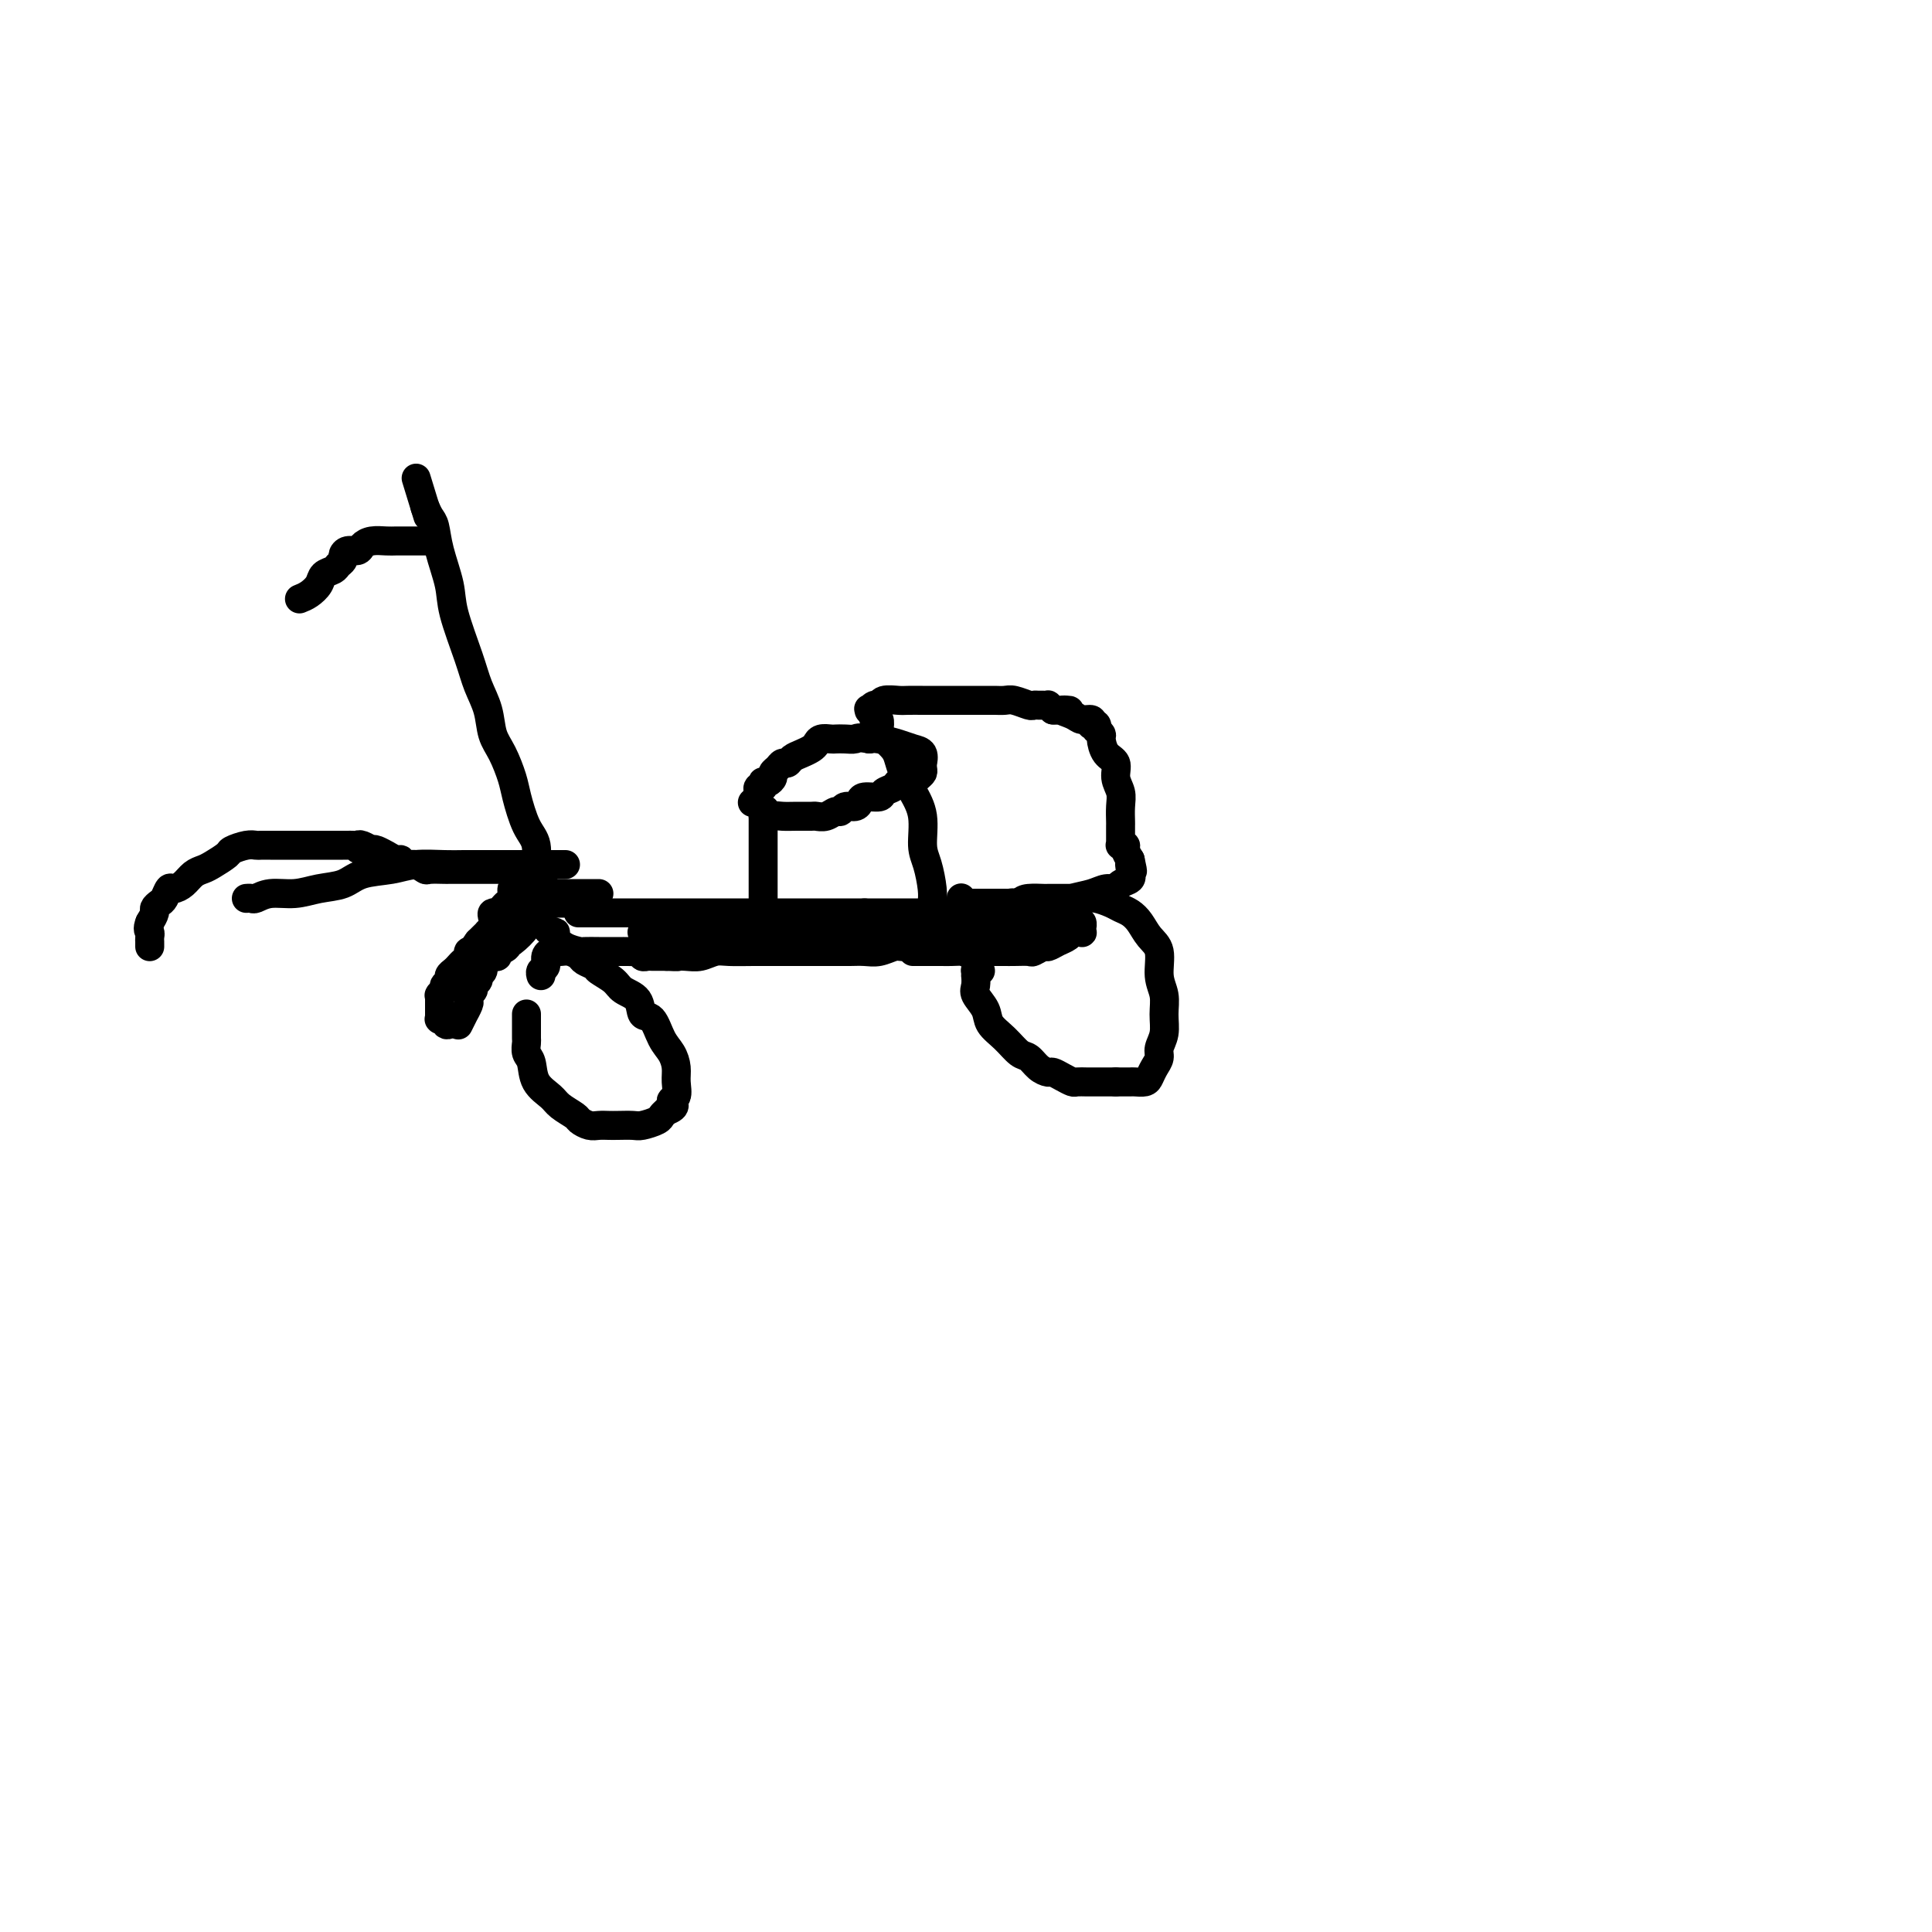 <svg viewBox='0 0 400 400' version='1.1' xmlns='http://www.w3.org/2000/svg' xmlns:xlink='http://www.w3.org/1999/xlink'><g fill='none' stroke='#000000' stroke-width='6' stroke-linecap='round' stroke-linejoin='round'><path d='M109,210c0.000,-0.005 0.000,-0.010 0,0c-0.000,0.010 -0.000,0.034 0,0c0.000,-0.034 0.000,-0.126 0,0c-0.000,0.126 -0.001,0.471 0,1c0.001,0.529 0.004,1.242 0,2c-0.004,0.758 -0.014,1.560 0,2c0.014,0.440 0.052,0.516 0,1c-0.052,0.484 -0.195,1.375 0,2c0.195,0.625 0.728,0.983 1,2c0.272,1.017 0.281,2.692 1,4c0.719,1.308 2.146,2.249 3,3c0.854,0.751 1.135,1.311 2,2c0.865,0.689 2.315,1.505 3,2c0.685,0.495 0.605,0.669 1,1c0.395,0.331 1.265,0.821 2,1c0.735,0.179 1.336,0.049 2,0c0.664,-0.049 1.390,-0.016 2,0c0.610,0.016 1.105,0.015 2,0c0.895,-0.015 2.190,-0.046 3,0c0.810,0.046 1.135,0.167 2,0c0.865,-0.167 2.271,-0.622 3,-1c0.729,-0.378 0.780,-0.679 1,-1c0.220,-0.321 0.610,-0.660 1,-1'/><path d='M138,230c2.640,-0.895 1.241,-1.633 1,-2c-0.241,-0.367 0.675,-0.365 1,-1c0.325,-0.635 0.057,-1.908 0,-3c-0.057,-1.092 0.097,-2.003 0,-3c-0.097,-0.997 -0.444,-2.081 -1,-3c-0.556,-0.919 -1.322,-1.674 -2,-3c-0.678,-1.326 -1.268,-3.223 -2,-4c-0.732,-0.777 -1.604,-0.436 -2,-1c-0.396,-0.564 -0.314,-2.035 -1,-3c-0.686,-0.965 -2.138,-1.424 -3,-2c-0.862,-0.576 -1.133,-1.267 -2,-2c-0.867,-0.733 -2.329,-1.507 -3,-2c-0.671,-0.493 -0.550,-0.707 -1,-1c-0.450,-0.293 -1.469,-0.667 -2,-1c-0.531,-0.333 -0.573,-0.625 -1,-1c-0.427,-0.375 -1.238,-0.832 -2,-1c-0.762,-0.168 -1.476,-0.045 -2,0c-0.524,0.045 -0.859,0.012 -1,0c-0.141,-0.012 -0.089,-0.004 0,0c0.089,0.004 0.216,0.003 0,0c-0.216,-0.003 -0.775,-0.008 -1,0c-0.225,0.008 -0.117,0.029 0,0c0.117,-0.029 0.241,-0.109 0,0c-0.241,0.109 -0.849,0.408 -1,1c-0.151,0.592 0.155,1.478 0,2c-0.155,0.522 -0.773,0.679 -1,1c-0.227,0.321 -0.065,0.806 0,1c0.065,0.194 0.032,0.097 0,0'/><path d='M203,201c-0.422,0.034 -0.845,0.068 -1,0c-0.155,-0.068 -0.044,-0.237 0,0c0.044,0.237 0.019,0.881 0,1c-0.019,0.119 -0.032,-0.289 0,0c0.032,0.289 0.108,1.273 0,2c-0.108,0.727 -0.401,1.197 0,2c0.401,0.803 1.497,1.940 2,3c0.503,1.060 0.414,2.042 1,3c0.586,0.958 1.849,1.893 3,3c1.151,1.107 2.192,2.387 3,3c0.808,0.613 1.385,0.559 2,1c0.615,0.441 1.268,1.376 2,2c0.732,0.624 1.543,0.938 2,1c0.457,0.062 0.559,-0.127 1,0c0.441,0.127 1.219,0.570 2,1c0.781,0.430 1.565,0.847 2,1c0.435,0.153 0.523,0.041 1,0c0.477,-0.041 1.344,-0.011 2,0c0.656,0.011 1.100,0.003 2,0c0.900,-0.003 2.257,-0.001 3,0c0.743,0.001 0.871,0.000 1,0'/><path d='M231,224c2.040,0.003 2.640,0.009 3,0c0.360,-0.009 0.479,-0.033 1,0c0.521,0.033 1.445,0.123 2,0c0.555,-0.123 0.741,-0.458 1,-1c0.259,-0.542 0.591,-1.292 1,-2c0.409,-0.708 0.895,-1.375 1,-2c0.105,-0.625 -0.172,-1.208 0,-2c0.172,-0.792 0.794,-1.794 1,-3c0.206,-1.206 -0.003,-2.615 0,-4c0.003,-1.385 0.219,-2.745 0,-4c-0.219,-1.255 -0.874,-2.406 -1,-4c-0.126,-1.594 0.275,-3.631 0,-5c-0.275,-1.369 -1.227,-2.068 -2,-3c-0.773,-0.932 -1.366,-2.096 -2,-3c-0.634,-0.904 -1.310,-1.549 -2,-2c-0.690,-0.451 -1.393,-0.709 -2,-1c-0.607,-0.291 -1.119,-0.614 -2,-1c-0.881,-0.386 -2.132,-0.836 -3,-1c-0.868,-0.164 -1.354,-0.044 -2,0c-0.646,0.044 -1.451,0.011 -2,0c-0.549,-0.011 -0.843,-0.001 -2,0c-1.157,0.001 -3.178,-0.006 -4,0c-0.822,0.006 -0.444,0.024 -1,0c-0.556,-0.024 -2.047,-0.091 -3,0c-0.953,0.091 -1.369,0.340 -2,1c-0.631,0.660 -1.476,1.732 -2,2c-0.524,0.268 -0.728,-0.268 -1,0c-0.272,0.268 -0.612,1.341 -1,2c-0.388,0.659 -0.825,0.902 -1,1c-0.175,0.098 -0.087,0.049 0,0'/><path d='M120,189c0.080,0.000 0.161,0.000 0,0c-0.161,0.000 -0.563,0.000 0,0c0.563,0.000 2.093,0.000 3,0c0.907,0.000 1.192,0.000 2,0c0.808,0.000 2.140,0.000 3,0c0.860,0.000 1.249,0.000 2,0c0.751,0.000 1.864,0.000 3,0c1.136,0.000 2.294,0.000 3,0c0.706,0.000 0.958,0.000 2,0c1.042,0.000 2.873,0.000 4,0c1.127,0.000 1.549,0.000 2,0c0.451,0.000 0.929,0.000 2,0c1.071,0.000 2.734,0.000 4,0c1.266,0.000 2.133,0.000 3,0c0.867,0.000 1.732,0.000 3,0c1.268,0.000 2.940,0.000 4,0c1.060,0.000 1.509,0.000 2,0c0.491,0.000 1.023,0.000 2,0c0.977,0.000 2.397,0.000 3,0c0.603,0.000 0.388,0.000 1,0c0.612,0.000 2.051,0.000 3,0c0.949,0.000 1.409,0.000 2,0c0.591,0.000 1.313,0.000 2,0c0.687,0.000 1.339,0.000 2,0c0.661,0.000 1.330,0.000 2,0'/><path d='M179,189c9.792,0.000 4.773,0.000 3,0c-1.773,-0.000 -0.300,-0.000 1,0c1.300,0.000 2.428,0.000 3,0c0.572,-0.000 0.587,-0.000 1,0c0.413,0.000 1.224,0.000 2,0c0.776,-0.000 1.518,-0.000 2,0c0.482,0.000 0.704,0.000 1,0c0.296,-0.000 0.667,-0.000 1,0c0.333,0.000 0.628,0.000 1,0c0.372,-0.000 0.820,-0.001 1,0c0.180,0.001 0.094,0.004 0,0c-0.094,-0.004 -0.194,-0.015 0,0c0.194,0.015 0.682,0.057 1,0c0.318,-0.057 0.466,-0.211 1,0c0.534,0.211 1.453,0.788 2,1c0.547,0.212 0.721,0.061 1,0c0.279,-0.061 0.662,-0.030 1,0c0.338,0.030 0.630,0.061 1,0c0.370,-0.061 0.817,-0.212 1,0c0.183,0.212 0.102,0.789 0,1c-0.102,0.211 -0.224,0.057 0,0c0.224,-0.057 0.794,-0.015 1,0c0.206,0.015 0.048,0.004 0,0c-0.048,-0.004 0.015,-0.001 0,0c-0.015,0.001 -0.109,0.000 0,0c0.109,-0.000 0.421,-0.000 1,0c0.579,0.000 1.425,0.000 2,0c0.575,-0.000 0.879,-0.000 1,0c0.121,0.000 0.061,0.000 0,0'/><path d='M208,191c4.714,0.310 2.000,0.083 1,0c-1.000,-0.083 -0.286,-0.024 0,0c0.286,0.024 0.143,0.012 0,0'/><path d='M124,185c-0.408,0.000 -0.817,0.000 -1,0c-0.183,0.000 -0.142,0.000 0,0c0.142,-0.000 0.385,0.000 0,0c-0.385,0.000 -1.399,0.000 -2,0c-0.601,0.000 -0.791,0.000 -1,0c-0.209,0.000 -0.437,-0.000 -1,0c-0.563,0.000 -1.460,0.000 -2,0c-0.540,0.000 -0.722,0.000 -1,0c-0.278,0.000 -0.653,0.000 -1,0c-0.347,0.000 -0.667,0.000 -1,0c-0.333,0.000 -0.678,0.000 -1,0c-0.322,-0.000 -0.622,0.000 -1,0c-0.378,0.000 -0.833,0.000 -1,0c-0.167,0.000 -0.045,0.000 0,0c0.045,0.000 0.013,-0.000 0,0c-0.013,0.000 -0.006,0.000 0,0'/><path d='M111,185c-1.950,0.000 -0.326,0.000 0,0c0.326,-0.000 -0.645,0.000 -1,0c-0.355,0.000 -0.095,0.000 0,0c0.095,0.000 0.026,0.000 0,0c-0.026,0.000 -0.007,-0.000 0,0c0.007,0.000 0.002,0.000 0,0c-0.002,0.000 -0.001,0.000 0,0'/><path d='M158,187c0.000,0.089 0.000,0.179 0,0c0.000,-0.179 0.000,-0.625 0,-1c0.000,-0.375 0.000,-0.677 0,-1c0.000,-0.323 0.000,-0.665 0,-1c0.000,-0.335 0.000,-0.663 0,-1c0.000,-0.337 0.000,-0.682 0,-1c0.000,-0.318 0.000,-0.609 0,-1c0.000,-0.391 0.000,-0.882 0,-1c0.000,-0.118 0.000,0.138 0,0c0.000,-0.138 0.000,-0.669 0,-1c-0.000,-0.331 0.000,-0.460 0,-1c0.000,-0.540 0.000,-1.489 0,-2c0.000,-0.511 0.000,-0.585 0,-1c0.000,-0.415 0.000,-1.173 0,-2c0.000,-0.827 0.000,-1.724 0,-2c0.000,-0.276 -0.000,0.070 0,0c0.000,-0.070 0.000,-0.555 0,-1c0.000,-0.445 -0.000,-0.851 0,-1c0.000,-0.149 0.000,-0.043 0,0c0.000,0.043 0.000,0.021 0,0'/><path d='M158,169c0.189,-2.785 0.660,-0.746 1,0c0.340,0.746 0.549,0.200 1,0c0.451,-0.200 1.146,-0.052 2,0c0.854,0.052 1.868,0.010 3,0c1.132,-0.010 2.384,0.012 3,0c0.616,-0.012 0.598,-0.060 1,0c0.402,0.060 1.225,0.227 2,0c0.775,-0.227 1.504,-0.848 2,-1c0.496,-0.152 0.761,0.166 1,0c0.239,-0.166 0.453,-0.814 1,-1c0.547,-0.186 1.427,0.091 2,0c0.573,-0.091 0.840,-0.549 1,-1c0.160,-0.451 0.213,-0.895 1,-1c0.787,-0.105 2.309,0.129 3,0c0.691,-0.129 0.552,-0.622 1,-1c0.448,-0.378 1.482,-0.640 2,-1c0.518,-0.360 0.521,-0.817 1,-1c0.479,-0.183 1.435,-0.090 2,0c0.565,0.090 0.740,0.178 1,0c0.260,-0.178 0.606,-0.622 1,-1c0.394,-0.378 0.838,-0.690 1,-1c0.162,-0.310 0.043,-0.617 0,-1c-0.043,-0.383 -0.010,-0.841 0,-1c0.010,-0.159 -0.003,-0.017 0,0c0.003,0.017 0.021,-0.089 0,0c-0.021,0.089 -0.082,0.374 0,0c0.082,-0.374 0.306,-1.407 0,-2c-0.306,-0.593 -1.144,-0.747 -2,-1c-0.856,-0.253 -1.730,-0.607 -3,-1c-1.270,-0.393 -2.934,-0.827 -4,-1c-1.066,-0.173 -1.533,-0.087 -2,0'/><path d='M180,153c-2.290,-0.464 -2.515,-0.125 -3,0c-0.485,0.125 -1.229,0.037 -2,0c-0.771,-0.037 -1.568,-0.021 -2,0c-0.432,0.021 -0.500,0.047 -1,0c-0.500,-0.047 -1.433,-0.168 -2,0c-0.567,0.168 -0.768,0.623 -1,1c-0.232,0.377 -0.496,0.675 -1,1c-0.504,0.325 -1.248,0.679 -2,1c-0.752,0.321 -1.512,0.611 -2,1c-0.488,0.389 -0.704,0.878 -1,1c-0.296,0.122 -0.670,-0.121 -1,0c-0.330,0.121 -0.614,0.607 -1,1c-0.386,0.393 -0.874,0.693 -1,1c-0.126,0.307 0.111,0.622 0,1c-0.111,0.378 -0.569,0.818 -1,1c-0.431,0.182 -0.833,0.105 -1,0c-0.167,-0.105 -0.097,-0.238 0,0c0.097,0.238 0.222,0.849 0,1c-0.222,0.151 -0.792,-0.156 -1,0c-0.208,0.156 -0.056,0.774 0,1c0.056,0.226 0.015,0.060 0,0c-0.015,-0.060 -0.004,-0.012 0,0c0.004,0.012 0.001,-0.011 0,0c-0.001,0.011 -0.000,0.055 0,0c0.000,-0.055 0.000,-0.211 0,0c-0.000,0.211 -0.000,0.788 0,1c0.000,0.212 0.000,0.061 0,0c-0.000,-0.061 -0.000,-0.030 0,0'/><path d='M157,165c-2.167,2.000 -1.083,1.000 0,0'/><path d='M118,187c-0.417,-0.000 -0.834,-0.000 -1,0c-0.166,0.000 -0.082,0.001 0,0c0.082,-0.001 0.163,-0.002 0,0c-0.163,0.002 -0.568,0.009 -1,0c-0.432,-0.009 -0.889,-0.033 -1,0c-0.111,0.033 0.124,0.125 0,0c-0.124,-0.125 -0.606,-0.466 -1,-1c-0.394,-0.534 -0.700,-1.259 -1,-2c-0.300,-0.741 -0.595,-1.496 -1,-2c-0.405,-0.504 -0.920,-0.755 -1,-2c-0.080,-1.245 0.274,-3.484 0,-5c-0.274,-1.516 -1.177,-2.308 -2,-4c-0.823,-1.692 -1.568,-4.282 -2,-6c-0.432,-1.718 -0.553,-2.562 -1,-4c-0.447,-1.438 -1.221,-3.468 -2,-5c-0.779,-1.532 -1.565,-2.566 -2,-4c-0.435,-1.434 -0.521,-3.269 -1,-5c-0.479,-1.731 -1.350,-3.357 -2,-5c-0.650,-1.643 -1.077,-3.301 -2,-6c-0.923,-2.699 -2.341,-6.438 -3,-9c-0.659,-2.562 -0.558,-3.946 -1,-6c-0.442,-2.054 -1.428,-4.777 -2,-7c-0.572,-2.223 -0.731,-3.945 -1,-5c-0.269,-1.055 -0.648,-1.444 -1,-2c-0.352,-0.556 -0.676,-1.278 -1,-2'/><path d='M88,105c-3.578,-11.667 -1.022,-3.333 0,0c1.022,3.333 0.511,1.667 0,0'/><path d='M117,179c0.072,0.000 0.143,0.000 0,0c-0.143,-0.000 -0.502,-0.000 -1,0c-0.498,0.000 -1.135,0.000 -2,0c-0.865,-0.000 -1.957,-0.000 -3,0c-1.043,0.000 -2.037,0.000 -3,0c-0.963,-0.000 -1.895,-0.001 -3,0c-1.105,0.001 -2.383,0.004 -4,0c-1.617,-0.004 -3.574,-0.013 -5,0c-1.426,0.013 -2.323,0.049 -4,0c-1.677,-0.049 -4.135,-0.182 -6,0c-1.865,0.182 -3.137,0.680 -5,1c-1.863,0.320 -4.315,0.463 -6,1c-1.685,0.537 -2.602,1.468 -4,2c-1.398,0.532 -3.277,0.664 -5,1c-1.723,0.336 -3.288,0.875 -5,1c-1.712,0.125 -3.569,-0.163 -5,0c-1.431,0.163 -2.435,0.776 -3,1c-0.565,0.224 -0.691,0.060 -1,0c-0.309,-0.060 -0.803,-0.017 -1,0c-0.197,0.017 -0.099,0.009 0,0'/><path d='M109,182c0.007,-0.006 0.013,-0.011 0,0c-0.013,0.011 -0.046,0.040 0,0c0.046,-0.040 0.171,-0.147 0,0c-0.171,0.147 -0.637,0.550 -1,1c-0.363,0.450 -0.622,0.946 -1,1c-0.378,0.054 -0.876,-0.336 -1,0c-0.124,0.336 0.125,1.397 0,2c-0.125,0.603 -0.626,0.750 -1,1c-0.374,0.250 -0.622,0.605 -1,1c-0.378,0.395 -0.885,0.830 -1,1c-0.115,0.170 0.161,0.074 0,0c-0.161,-0.074 -0.760,-0.126 -1,0c-0.240,0.126 -0.120,0.429 0,1c0.120,0.571 0.239,1.410 0,2c-0.239,0.590 -0.837,0.931 -1,1c-0.163,0.069 0.110,-0.135 0,0c-0.110,0.135 -0.603,0.610 -1,1c-0.397,0.390 -0.699,0.695 -1,1'/><path d='M99,195c-1.791,2.461 -1.267,2.112 -1,2c0.267,-0.112 0.279,0.011 0,0c-0.279,-0.011 -0.848,-0.158 -1,0c-0.152,0.158 0.113,0.620 0,1c-0.113,0.380 -0.604,0.679 -1,1c-0.396,0.321 -0.699,0.663 -1,1c-0.301,0.337 -0.602,0.667 -1,1c-0.398,0.333 -0.895,0.667 -1,1c-0.105,0.333 0.182,0.664 0,1c-0.182,0.336 -0.833,0.679 -1,1c-0.167,0.321 0.152,0.622 0,1c-0.152,0.378 -0.773,0.832 -1,1c-0.227,0.168 -0.061,0.049 0,0c0.061,-0.049 0.016,-0.028 0,0c-0.016,0.028 -0.004,0.063 0,0c0.004,-0.063 0.001,-0.224 0,0c-0.001,0.224 -0.000,0.835 0,1c0.000,0.165 0.000,-0.114 0,0c-0.000,0.114 -0.000,0.623 0,1c0.000,0.377 -0.000,0.623 0,1c0.000,0.377 0.000,0.886 0,1c-0.000,0.114 -0.001,-0.166 0,0c0.001,0.166 0.004,0.776 0,1c-0.004,0.224 -0.015,0.060 0,0c0.015,-0.060 0.056,-0.016 0,0c-0.056,0.016 -0.207,0.004 0,0c0.207,-0.004 0.774,-0.001 1,0c0.226,0.001 0.113,0.001 0,0'/><path d='M92,211c0.084,1.619 0.793,1.166 1,1c0.207,-0.166 -0.088,-0.044 0,0c0.088,0.044 0.560,0.011 1,0c0.440,-0.011 0.849,-0.001 1,0c0.151,0.001 0.045,-0.008 0,0c-0.045,0.008 -0.027,0.032 0,0c0.027,-0.032 0.063,-0.120 0,0c-0.063,0.120 -0.227,0.450 0,0c0.227,-0.450 0.844,-1.679 1,-2c0.156,-0.321 -0.150,0.265 0,0c0.150,-0.265 0.757,-1.380 1,-2c0.243,-0.620 0.122,-0.743 0,-1c-0.122,-0.257 -0.244,-0.646 0,-1c0.244,-0.354 0.854,-0.671 1,-1c0.146,-0.329 -0.172,-0.668 0,-1c0.172,-0.332 0.834,-0.656 1,-1c0.166,-0.344 -0.166,-0.707 0,-1c0.166,-0.293 0.828,-0.516 1,-1c0.172,-0.484 -0.146,-1.230 0,-2c0.146,-0.770 0.757,-1.566 1,-2c0.243,-0.434 0.118,-0.508 0,-1c-0.118,-0.492 -0.228,-1.404 0,-2c0.228,-0.596 0.793,-0.878 1,-1c0.207,-0.122 0.055,-0.084 0,0c-0.055,0.084 -0.011,0.216 0,0c0.011,-0.216 -0.009,-0.779 0,-1c0.009,-0.221 0.047,-0.101 0,0c-0.047,0.101 -0.177,0.182 0,0c0.177,-0.182 0.663,-0.626 1,-1c0.337,-0.374 0.525,-0.678 1,-1c0.475,-0.322 1.238,-0.661 2,-1'/><path d='M106,189c1.819,-3.514 0.865,-0.799 1,0c0.135,0.799 1.357,-0.319 2,-1c0.643,-0.681 0.706,-0.927 1,-1c0.294,-0.073 0.819,0.025 1,0c0.181,-0.025 0.017,-0.174 0,0c-0.017,0.174 0.113,0.670 0,1c-0.113,0.330 -0.469,0.494 -1,1c-0.531,0.506 -1.238,1.355 -2,2c-0.762,0.645 -1.581,1.087 -2,2c-0.419,0.913 -0.438,2.298 -1,3c-0.562,0.702 -1.666,0.722 -2,1c-0.334,0.278 0.101,0.815 0,1c-0.101,0.185 -0.739,0.017 -1,0c-0.261,-0.017 -0.144,0.118 0,0c0.144,-0.118 0.314,-0.490 1,-1c0.686,-0.510 1.886,-1.160 3,-2c1.114,-0.840 2.141,-1.871 3,-3c0.859,-1.129 1.552,-2.356 2,-3c0.448,-0.644 0.653,-0.706 1,-1c0.347,-0.294 0.835,-0.822 1,-1c0.165,-0.178 0.006,-0.006 0,0c-0.006,0.006 0.139,-0.153 0,0c-0.139,0.153 -0.563,0.618 -1,1c-0.437,0.382 -0.887,0.680 -1,1c-0.113,0.320 0.111,0.663 0,1c-0.111,0.337 -0.555,0.669 -1,1'/><path d='M110,191c-0.237,0.619 0.672,0.165 1,0c0.328,-0.165 0.077,-0.041 0,0c-0.077,0.041 0.021,0.001 0,0c-0.021,-0.001 -0.159,0.038 0,0c0.159,-0.038 0.616,-0.152 1,0c0.384,0.152 0.696,0.569 1,1c0.304,0.431 0.600,0.876 1,1c0.400,0.124 0.903,-0.072 1,0c0.097,0.072 -0.213,0.412 0,1c0.213,0.588 0.950,1.426 2,2c1.050,0.574 2.414,0.886 3,1c0.586,0.114 0.396,0.031 1,0c0.604,-0.031 2.003,-0.008 3,0c0.997,0.008 1.591,0.002 2,0c0.409,-0.002 0.631,-0.001 1,0c0.369,0.001 0.883,0.000 1,0c0.117,-0.000 -0.163,-0.000 0,0c0.163,0.000 0.768,0.000 1,0c0.232,-0.000 0.091,-0.001 0,0c-0.091,0.001 -0.130,0.004 0,0c0.130,-0.004 0.431,-0.015 1,0c0.569,0.015 1.408,0.057 2,0c0.592,-0.057 0.937,-0.211 1,0c0.063,0.211 -0.156,0.789 0,1c0.156,0.211 0.685,0.057 1,0c0.315,-0.057 0.414,-0.015 1,0c0.586,0.015 1.658,0.004 2,0c0.342,-0.004 -0.045,-0.001 0,0c0.045,0.001 0.523,0.001 1,0'/><path d='M138,198c3.154,0.159 2.040,0.057 2,0c-0.040,-0.057 0.995,-0.068 2,0c1.005,0.068 1.980,0.214 3,0c1.020,-0.214 2.085,-0.789 3,-1c0.915,-0.211 1.679,-0.056 3,0c1.321,0.056 3.200,0.015 5,0c1.800,-0.015 3.521,-0.004 5,0c1.479,0.004 2.717,0.001 4,0c1.283,-0.001 2.611,0.001 4,0c1.389,-0.001 2.837,-0.004 4,0c1.163,0.004 2.039,0.015 3,0c0.961,-0.015 2.007,-0.057 3,0c0.993,0.057 1.931,0.211 3,0c1.069,-0.211 2.267,-0.789 3,-1c0.733,-0.211 1.000,-0.057 2,0c1.000,0.057 2.732,0.015 4,0c1.268,-0.015 2.073,-0.004 3,0c0.927,0.004 1.978,0.001 3,0c1.022,-0.001 2.017,-0.000 3,0c0.983,0.000 1.955,-0.000 3,0c1.045,0.000 2.164,0.001 3,0c0.836,-0.001 1.390,-0.004 2,0c0.610,0.004 1.276,0.015 2,0c0.724,-0.015 1.504,-0.057 2,0c0.496,0.057 0.706,0.212 1,0c0.294,-0.212 0.672,-0.793 1,-1c0.328,-0.207 0.607,-0.042 1,0c0.393,0.042 0.899,-0.040 1,0c0.101,0.040 -0.204,0.203 0,0c0.204,-0.203 0.915,-0.772 1,-1c0.085,-0.228 -0.458,-0.114 -1,0'/><path d='M216,194c11.600,-0.619 1.601,-0.166 -3,0c-4.601,0.166 -3.802,0.044 -5,0c-1.198,-0.044 -4.392,-0.011 -7,0c-2.608,0.011 -4.631,-0.001 -7,0c-2.369,0.001 -5.084,0.014 -8,0c-2.916,-0.014 -6.033,-0.056 -9,0c-2.967,0.056 -5.786,0.211 -8,0c-2.214,-0.211 -3.825,-0.789 -6,-1c-2.175,-0.211 -4.915,-0.057 -7,0c-2.085,0.057 -3.515,0.015 -5,0c-1.485,-0.015 -3.025,-0.004 -4,0c-0.975,0.004 -1.385,0.001 -2,0c-0.615,-0.001 -1.435,-0.000 -2,0c-0.565,0.000 -0.875,0.000 -1,0c-0.125,-0.000 -0.066,-0.000 0,0c0.066,0.000 0.139,0.000 0,0c-0.139,-0.000 -0.489,-0.000 -1,0c-0.511,0.000 -1.183,0.000 -2,0c-0.817,-0.000 -1.778,-0.000 -2,0c-0.222,0.000 0.294,0.000 0,0c-0.294,-0.000 -1.399,-0.000 -2,0c-0.601,0.000 -0.697,0.000 -1,0c-0.303,-0.000 -0.813,-0.000 -1,0c-0.187,0.000 -0.050,0.000 0,0c0.050,-0.000 0.014,-0.000 0,0c-0.014,0.000 -0.007,0.000 0,0'/><path d='M200,189c-0.006,0.000 -0.013,0.000 0,0c0.013,0.000 0.045,0.000 0,0c-0.045,0.000 -0.168,0.000 0,0c0.168,0.000 0.626,0.000 1,0c0.374,0.000 0.665,0.000 1,0c0.335,0.000 0.716,0.000 1,0c0.284,0.000 0.472,0.000 1,0c0.528,0.000 1.396,0.000 2,0c0.604,0.000 0.946,0.000 1,0c0.054,0.000 -0.178,0.000 0,0c0.178,0.000 0.768,0.000 1,0c0.232,0.000 0.108,0.000 0,0c-0.108,0.000 -0.198,0.000 0,0c0.198,0.000 0.686,0.000 1,0c0.314,0.000 0.454,0.000 1,0c0.546,0.000 1.497,0.000 2,0c0.503,0.000 0.559,0.000 1,0c0.441,0.000 1.269,0.000 2,0c0.731,0.000 1.366,0.000 2,0'/><path d='M217,189c2.520,0.016 0.320,0.057 0,0c-0.320,-0.057 1.239,-0.212 2,0c0.761,0.212 0.725,0.793 1,1c0.275,0.207 0.861,0.042 1,0c0.139,-0.042 -0.169,0.040 0,0c0.169,-0.040 0.816,-0.203 1,0c0.184,0.203 -0.094,0.772 0,1c0.094,0.228 0.561,0.114 1,0c0.439,-0.114 0.850,-0.227 1,0c0.150,0.227 0.040,0.793 0,1c-0.040,0.207 -0.011,0.054 0,0c0.011,-0.054 0.003,-0.011 0,0c-0.003,0.011 0.000,-0.011 0,0c-0.000,0.011 -0.003,0.056 0,0c0.003,-0.056 0.012,-0.212 0,0c-0.012,0.212 -0.044,0.792 0,1c0.044,0.208 0.164,0.044 0,0c-0.164,-0.044 -0.611,0.031 -1,0c-0.389,-0.031 -0.719,-0.167 -1,0c-0.281,0.167 -0.513,0.637 -1,1c-0.487,0.363 -1.228,0.619 -2,1c-0.772,0.381 -1.576,0.887 -2,1c-0.424,0.113 -0.470,-0.166 -1,0c-0.530,0.166 -1.546,0.776 -2,1c-0.454,0.224 -0.348,0.060 -1,0c-0.652,-0.060 -2.061,-0.016 -3,0c-0.939,0.016 -1.406,0.004 -2,0c-0.594,-0.004 -1.314,-0.001 -2,0c-0.686,0.001 -1.339,0.000 -2,0c-0.661,-0.000 -1.331,-0.000 -2,0'/><path d='M202,197c-3.231,0.464 -1.807,0.124 -2,0c-0.193,-0.124 -2.002,-0.033 -3,0c-0.998,0.033 -1.185,0.009 -2,0c-0.815,-0.009 -2.257,-0.002 -3,0c-0.743,0.002 -0.787,0.001 -1,0c-0.213,-0.001 -0.596,-0.000 -1,0c-0.404,0.000 -0.830,0.000 -1,0c-0.170,-0.000 -0.085,-0.000 0,0'/><path d='M193,189c0.006,0.170 0.011,0.341 0,0c-0.011,-0.341 -0.040,-1.192 0,-2c0.040,-0.808 0.149,-1.573 0,-3c-0.149,-1.427 -0.554,-3.515 -1,-5c-0.446,-1.485 -0.932,-2.365 -1,-4c-0.068,-1.635 0.281,-4.023 0,-6c-0.281,-1.977 -1.192,-3.541 -2,-5c-0.808,-1.459 -1.513,-2.811 -2,-4c-0.487,-1.189 -0.758,-2.215 -1,-3c-0.242,-0.785 -0.456,-1.328 -1,-2c-0.544,-0.672 -1.417,-1.472 -2,-2c-0.583,-0.528 -0.874,-0.785 -1,-1c-0.126,-0.215 -0.085,-0.387 0,-1c0.085,-0.613 0.215,-1.665 0,-2c-0.215,-0.335 -0.776,0.047 -1,0c-0.224,-0.047 -0.112,-0.524 0,-1'/><path d='M181,148c-1.486,-3.188 -0.202,-0.658 0,0c0.202,0.658 -0.678,-0.556 -1,-1c-0.322,-0.444 -0.086,-0.119 0,0c0.086,0.119 0.022,0.033 0,0c-0.022,-0.033 -0.003,-0.013 0,0c0.003,0.013 -0.010,0.019 0,0c0.010,-0.019 0.042,-0.061 0,0c-0.042,0.061 -0.159,0.227 0,0c0.159,-0.227 0.594,-0.845 1,-1c0.406,-0.155 0.784,0.155 1,0c0.216,-0.155 0.270,-0.774 1,-1c0.730,-0.226 2.135,-0.061 3,0c0.865,0.061 1.190,0.016 2,0c0.810,-0.016 2.104,-0.004 3,0c0.896,0.004 1.394,0.001 2,0c0.606,-0.001 1.321,-0.000 2,0c0.679,0.000 1.322,0.000 2,0c0.678,-0.000 1.389,0.000 2,0c0.611,-0.000 1.121,-0.001 2,0c0.879,0.001 2.127,0.004 3,0c0.873,-0.004 1.372,-0.015 2,0c0.628,0.015 1.387,0.057 2,0c0.613,-0.057 1.081,-0.211 2,0c0.919,0.211 2.289,0.789 3,1c0.711,0.211 0.764,0.056 1,0c0.236,-0.056 0.654,-0.012 1,0c0.346,0.012 0.618,-0.007 1,0c0.382,0.007 0.872,0.040 1,0c0.128,-0.040 -0.106,-0.154 0,0c0.106,0.154 0.553,0.577 1,1'/><path d='M218,147c5.770,0.266 2.695,-0.069 2,0c-0.695,0.069 0.990,0.540 2,1c1.010,0.460 1.346,0.907 2,1c0.654,0.093 1.625,-0.167 2,0c0.375,0.167 0.152,0.762 0,1c-0.152,0.238 -0.233,0.120 0,0c0.233,-0.120 0.780,-0.241 1,0c0.220,0.241 0.113,0.845 0,1c-0.113,0.155 -0.233,-0.139 0,0c0.233,0.139 0.818,0.712 1,1c0.182,0.288 -0.038,0.293 0,1c0.038,0.707 0.336,2.117 1,3c0.664,0.883 1.695,1.238 2,2c0.305,0.762 -0.114,1.929 0,3c0.114,1.071 0.763,2.045 1,3c0.237,0.955 0.064,1.892 0,3c-0.064,1.108 -0.017,2.388 0,3c0.017,0.612 0.005,0.555 0,1c-0.005,0.445 -0.001,1.391 0,2c0.001,0.609 0.001,0.881 0,1c-0.001,0.119 -0.001,0.085 0,0c0.001,-0.085 0.004,-0.219 0,0c-0.004,0.219 -0.016,0.793 0,1c0.016,0.207 0.060,0.047 0,0c-0.060,-0.047 -0.222,0.018 0,0c0.222,-0.018 0.829,-0.120 1,0c0.171,0.120 -0.094,0.463 0,1c0.094,0.537 0.547,1.269 1,2'/><path d='M234,178c0.928,4.189 0.249,1.662 0,1c-0.249,-0.662 -0.067,0.540 0,1c0.067,0.460 0.020,0.179 0,0c-0.020,-0.179 -0.012,-0.255 0,0c0.012,0.255 0.029,0.843 0,1c-0.029,0.157 -0.104,-0.116 0,0c0.104,0.116 0.388,0.623 0,1c-0.388,0.377 -1.448,0.626 -2,1c-0.552,0.374 -0.597,0.875 -1,1c-0.403,0.125 -1.165,-0.124 -2,0c-0.835,0.124 -1.742,0.622 -3,1c-1.258,0.378 -2.865,0.637 -4,1c-1.135,0.363 -1.797,0.829 -3,1c-1.203,0.171 -2.948,0.046 -4,0c-1.052,-0.046 -1.410,-0.012 -2,0c-0.590,0.012 -1.412,0.003 -2,0c-0.588,-0.003 -0.942,-0.001 -1,0c-0.058,0.001 0.180,0.000 0,0c-0.180,-0.000 -0.779,-0.000 -1,0c-0.221,0.000 -0.063,0.000 0,0c0.063,-0.000 0.032,-0.000 0,0'/><path d='M209,187c-3.576,0.619 -1.017,0.166 0,0c1.017,-0.166 0.491,-0.044 0,0c-0.491,0.044 -0.946,0.012 -1,0c-0.054,-0.012 0.293,-0.003 0,0c-0.293,0.003 -1.226,0.001 -2,0c-0.774,-0.001 -1.388,-0.000 -2,0c-0.612,0.000 -1.222,0.000 -2,0c-0.778,-0.000 -1.725,-0.000 -2,0c-0.275,0.000 0.123,0.000 0,0c-0.123,-0.000 -0.765,-0.000 -1,0c-0.235,0.000 -0.063,0.001 0,0c0.063,-0.001 0.017,-0.004 0,0c-0.017,0.004 -0.005,0.015 0,0c0.005,-0.015 0.001,-0.057 0,0c-0.001,0.057 -0.000,0.211 0,0c0.000,-0.211 0.000,-0.789 0,-1c-0.000,-0.211 -0.000,-0.057 0,0c0.000,0.057 0.000,0.015 0,0c-0.000,-0.015 -0.000,-0.004 0,0c0.000,0.004 0.000,0.001 0,0c-0.000,-0.001 -0.000,-0.001 0,0'/><path d='M109,180c-0.444,0.000 -0.888,0.000 -1,0c-0.112,-0.000 0.107,-0.000 0,0c-0.107,0.000 -0.540,0.000 -1,0c-0.460,-0.000 -0.948,-0.000 -1,0c-0.052,0.000 0.330,0.000 0,0c-0.330,-0.000 -1.374,-0.000 -2,0c-0.626,0.000 -0.834,0.000 -1,0c-0.166,-0.000 -0.290,-0.000 -1,0c-0.710,0.000 -2.005,0.000 -3,0c-0.995,-0.000 -1.689,-0.000 -2,0c-0.311,0.000 -0.240,0.001 -1,0c-0.760,-0.001 -2.353,-0.004 -3,0c-0.647,0.004 -0.348,0.016 -1,0c-0.652,-0.016 -2.255,-0.061 -3,0c-0.745,0.061 -0.632,0.228 -1,0c-0.368,-0.228 -1.217,-0.850 -2,-1c-0.783,-0.150 -1.500,0.171 -2,0c-0.500,-0.171 -0.782,-0.834 -1,-1c-0.218,-0.166 -0.373,0.165 -1,0c-0.627,-0.165 -1.725,-0.828 -2,-1c-0.275,-0.172 0.272,0.146 0,0c-0.272,-0.146 -1.363,-0.756 -2,-1c-0.637,-0.244 -0.818,-0.122 -1,0'/><path d='M77,176c-5.129,-0.558 -1.952,0.047 -1,0c0.952,-0.047 -0.322,-0.745 -1,-1c-0.678,-0.255 -0.762,-0.068 -1,0c-0.238,0.068 -0.631,0.018 -1,0c-0.369,-0.018 -0.714,-0.005 -1,0c-0.286,0.005 -0.513,0.001 -1,0c-0.487,-0.001 -1.234,-0.000 -2,0c-0.766,0.000 -1.553,0.000 -2,0c-0.447,-0.000 -0.556,-0.000 -1,0c-0.444,0.000 -1.222,0.000 -2,0c-0.778,-0.000 -1.555,0.000 -2,0c-0.445,-0.000 -0.557,-0.000 -1,0c-0.443,0.000 -1.217,0.000 -2,0c-0.783,-0.000 -1.573,-0.001 -2,0c-0.427,0.001 -0.489,0.003 -1,0c-0.511,-0.003 -1.469,-0.013 -2,0c-0.531,0.013 -0.635,0.049 -1,0c-0.365,-0.049 -0.990,-0.182 -2,0c-1.010,0.182 -2.406,0.678 -3,1c-0.594,0.322 -0.385,0.471 -1,1c-0.615,0.529 -2.052,1.438 -3,2c-0.948,0.562 -1.406,0.776 -2,1c-0.594,0.224 -1.325,0.459 -2,1c-0.675,0.541 -1.294,1.388 -2,2c-0.706,0.612 -1.500,0.990 -2,1c-0.500,0.010 -0.708,-0.349 -1,0c-0.292,0.349 -0.669,1.406 -1,2c-0.331,0.594 -0.614,0.726 -1,1c-0.386,0.274 -0.873,0.689 -1,1c-0.127,0.311 0.107,0.517 0,1c-0.107,0.483 -0.553,1.241 -1,2'/><path d='M31,191c-0.619,1.493 -0.166,1.724 0,2c0.166,0.276 0.044,0.596 0,1c-0.044,0.404 -0.012,0.892 0,1c0.012,0.108 0.003,-0.163 0,0c-0.003,0.163 -0.001,0.761 0,1c0.001,0.239 0.000,0.120 0,0'/><path d='M89,112c0.088,0.000 0.175,0.000 0,0c-0.175,-0.000 -0.613,-0.000 -1,0c-0.387,0.000 -0.721,0.000 -1,0c-0.279,-0.000 -0.501,-0.001 -1,0c-0.499,0.001 -1.275,0.003 -2,0c-0.725,-0.003 -1.397,-0.011 -2,0c-0.603,0.011 -1.135,0.041 -2,0c-0.865,-0.041 -2.064,-0.151 -3,0c-0.936,0.151 -1.609,0.565 -2,1c-0.391,0.435 -0.500,0.890 -1,1c-0.500,0.110 -1.390,-0.125 -2,0c-0.610,0.125 -0.941,0.610 -1,1c-0.059,0.390 0.154,0.685 0,1c-0.154,0.315 -0.674,0.651 -1,1c-0.326,0.349 -0.458,0.709 -1,1c-0.542,0.291 -1.496,0.511 -2,1c-0.504,0.489 -0.559,1.247 -1,2c-0.441,0.753 -1.269,1.501 -2,2c-0.731,0.499 -1.366,0.750 -2,1'/></g>
</svg>